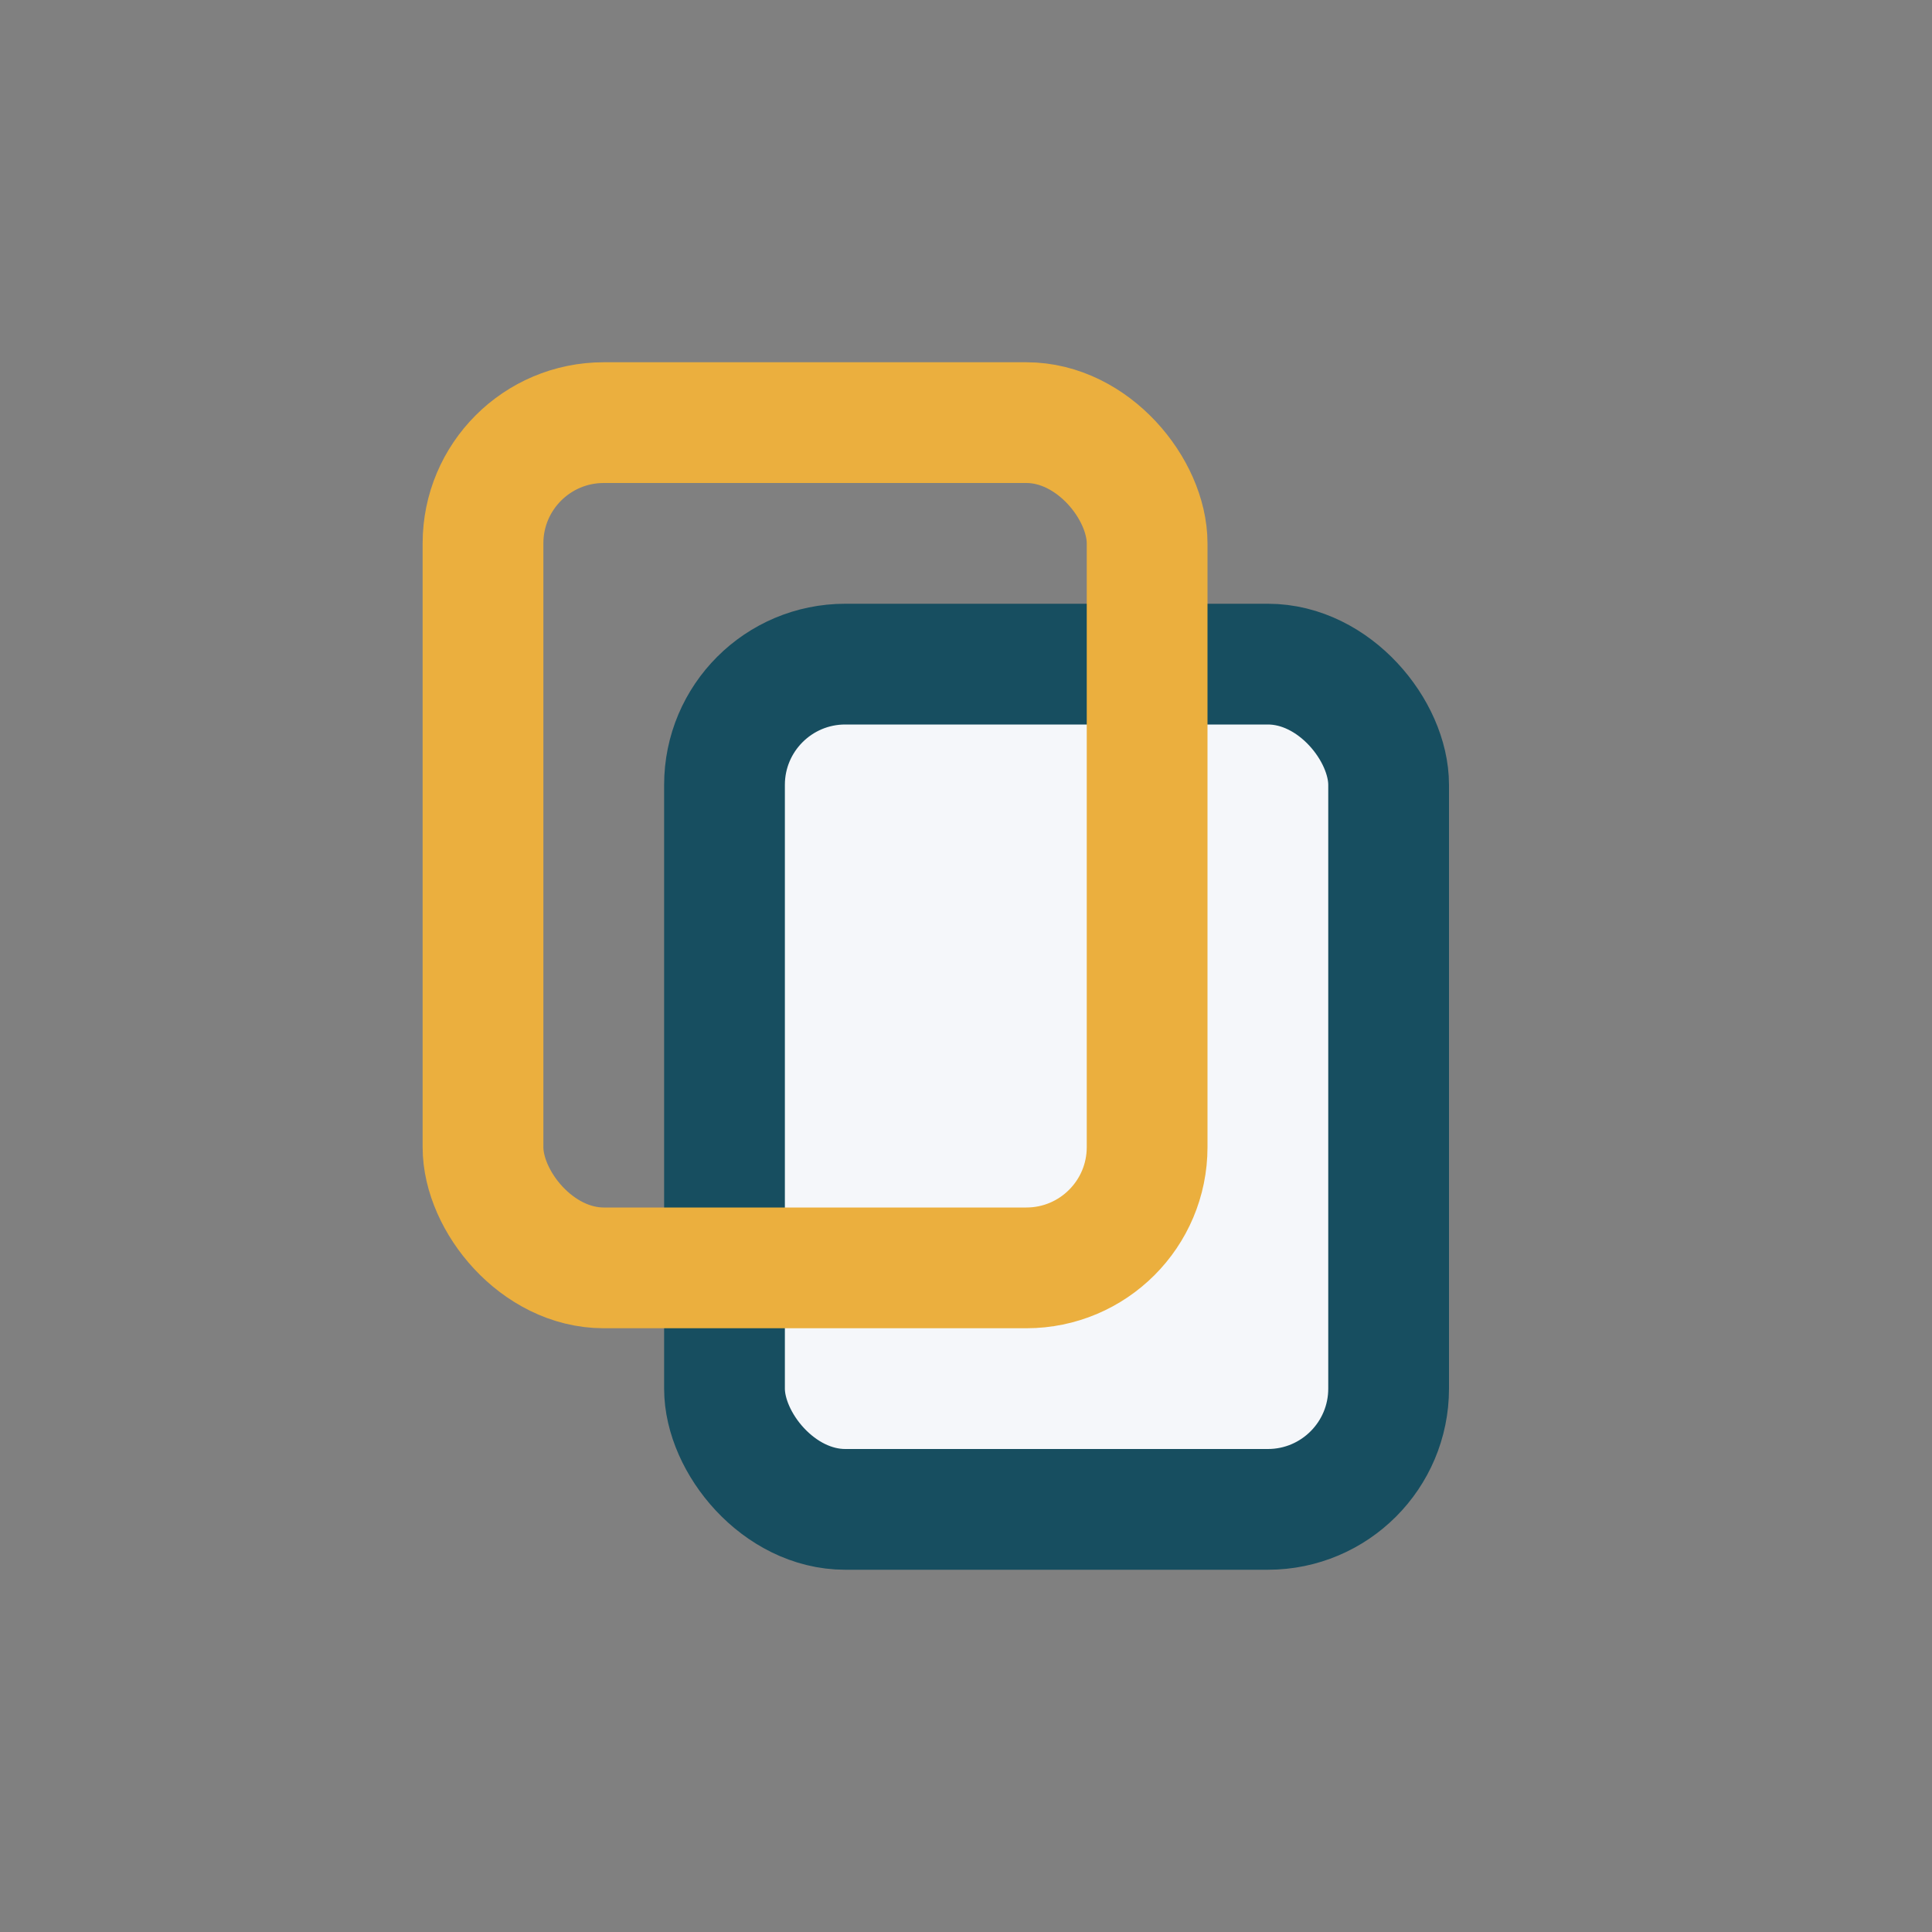 <?xml version="1.0" encoding="UTF-8"?>
<svg xmlns="http://www.w3.org/2000/svg" width="32" height="32" viewBox="0 0 32 32"><rect x="0" y="0" width="32" height="32" fill="#808080" stroke="none"/><rect x="12" y="11" width="11" height="14" rx="2" fill="#F5F7FA" stroke="#174E60" stroke-width="2"/><rect x="8" y="7" width="11" height="14" rx="2" fill="none" stroke="#EBAF3E" stroke-width="2"/></svg>